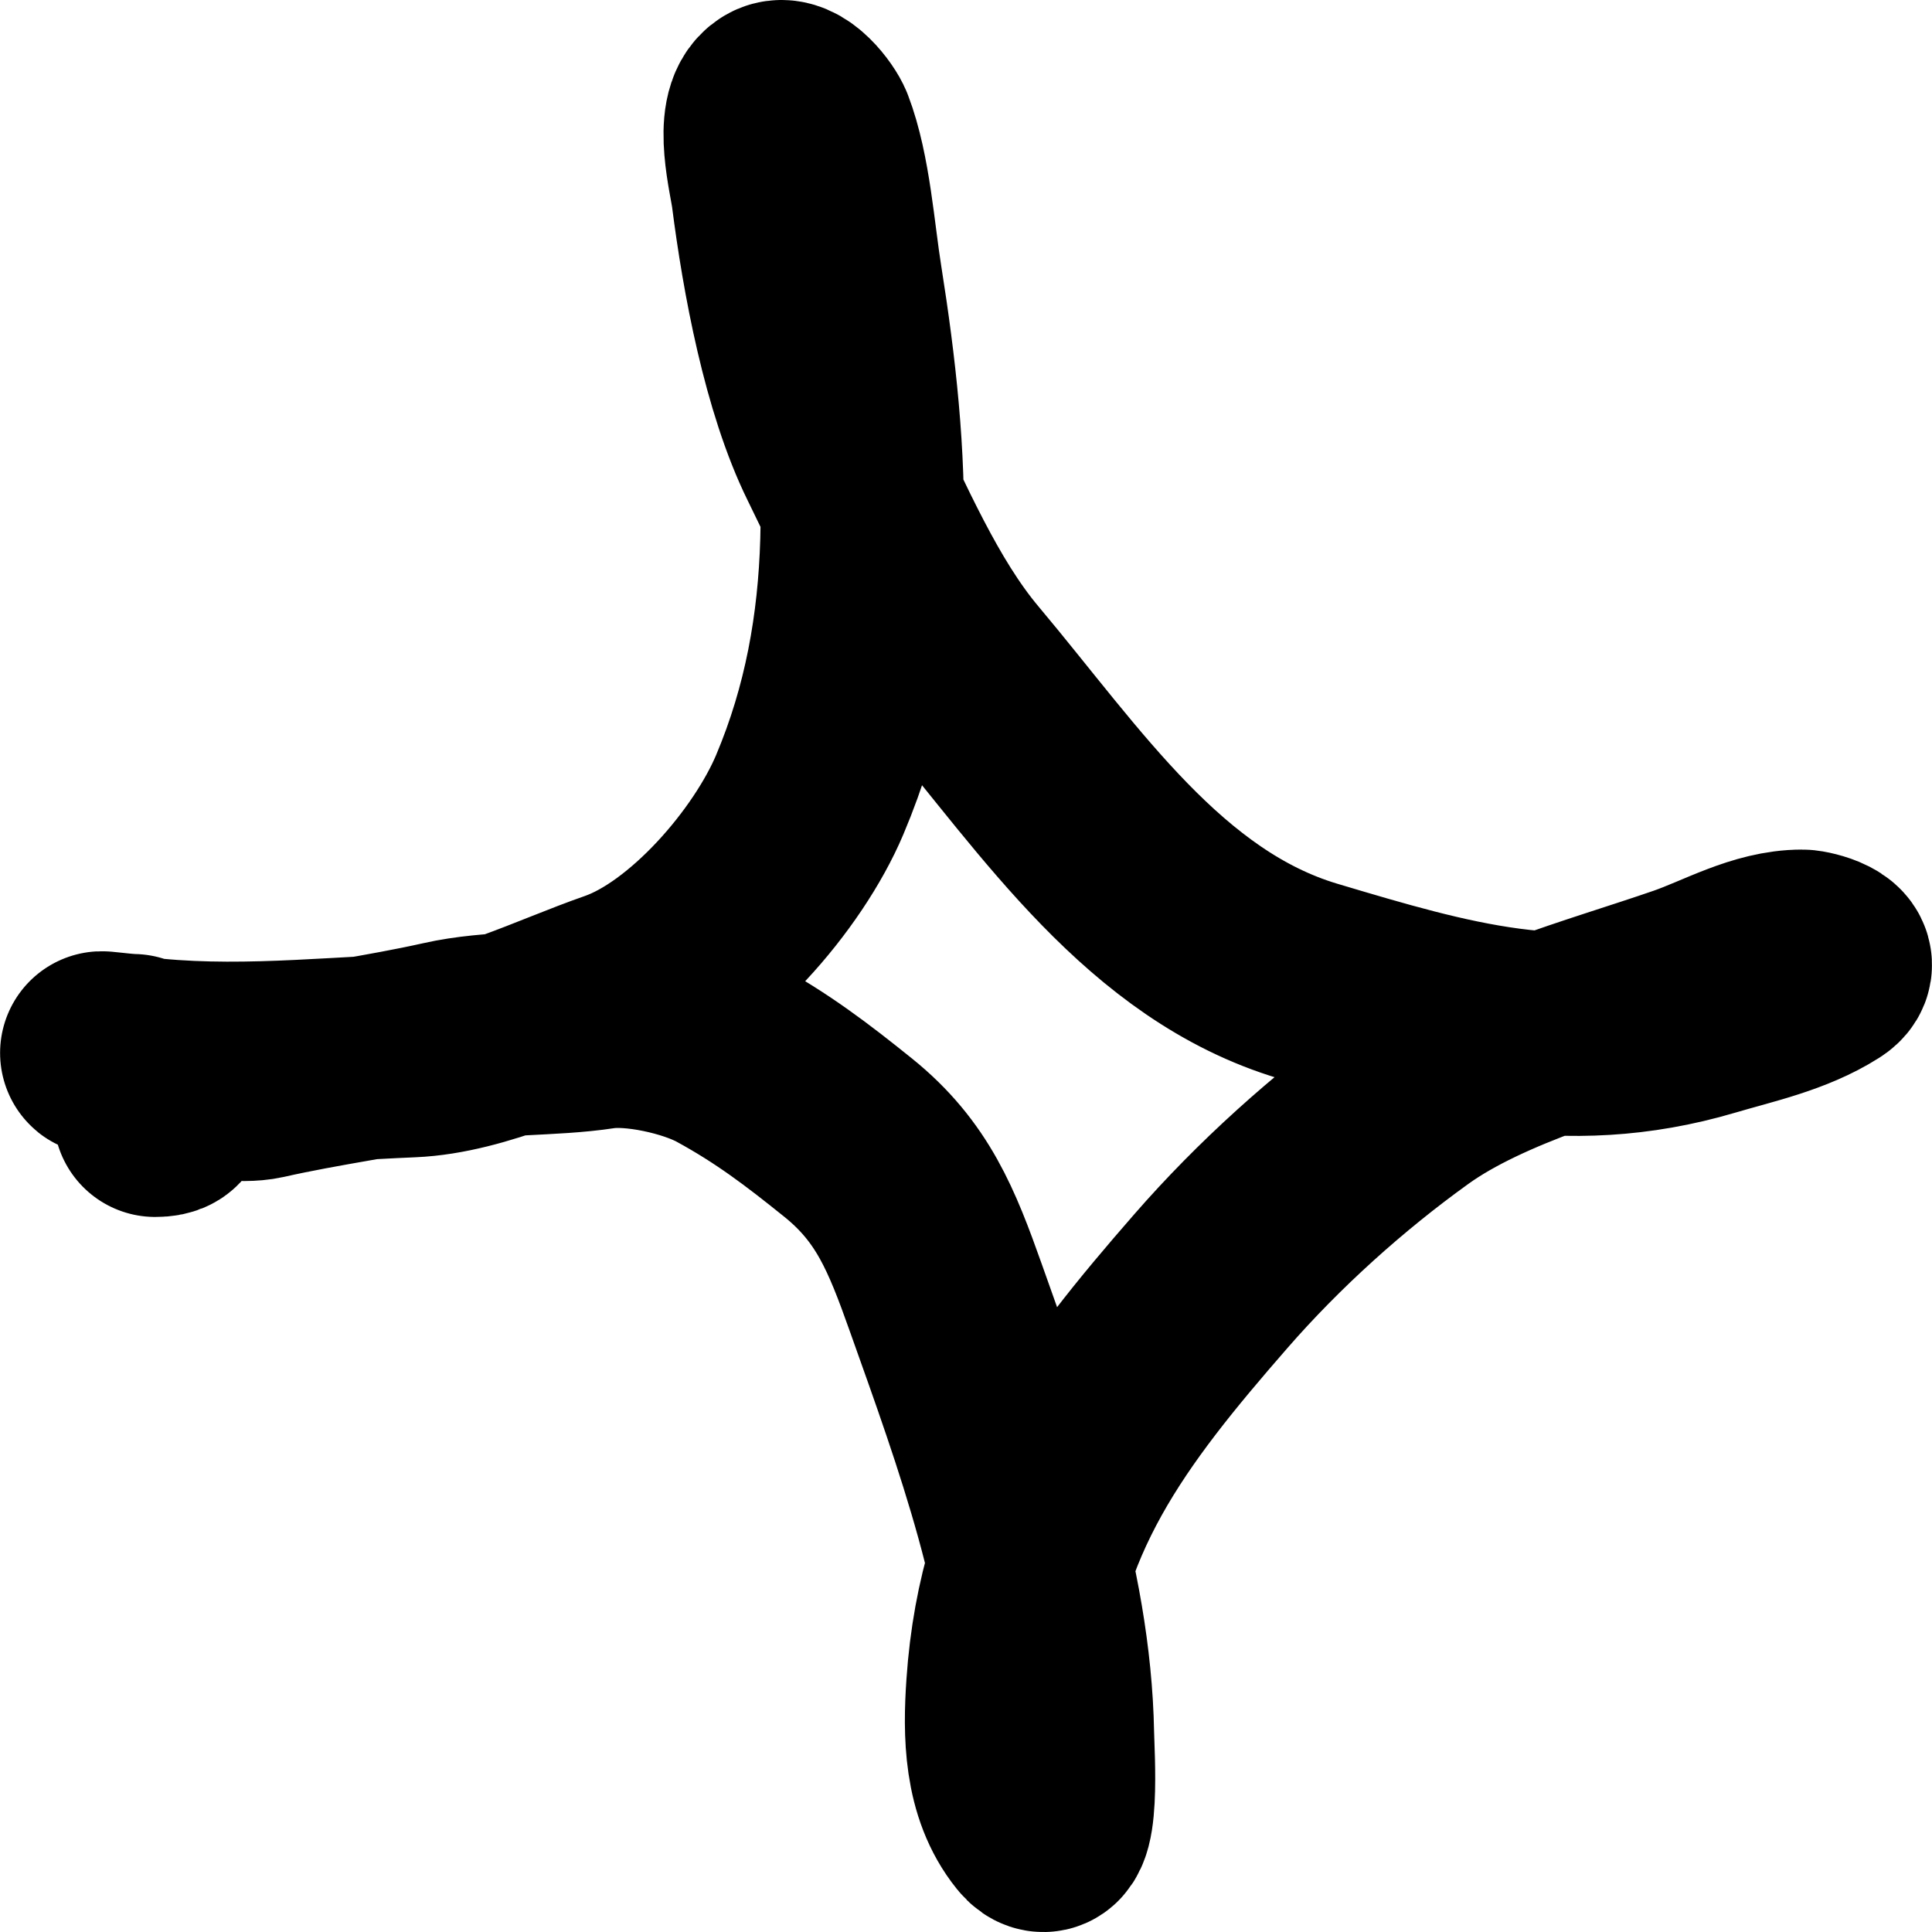 <svg width="19" height="19" viewBox="0 0 19 19" fill="none" xmlns="http://www.w3.org/2000/svg">
<path d="M1.309 10.382C1.196 10.382 0.792 10.324 1.136 10.378C2.116 10.531 3.058 10.423 4.041 10.382C4.708 10.354 5.454 9.974 6.083 9.755C6.848 9.488 7.653 8.55 7.963 7.816C8.652 6.187 8.541 4.489 8.269 2.773C8.196 2.32 8.157 1.713 7.995 1.291C7.962 1.204 7.764 0.936 7.634 1.014C7.423 1.139 7.58 1.737 7.601 1.906C7.703 2.704 7.9 3.77 8.252 4.484C8.599 5.186 8.939 6.003 9.446 6.606C10.434 7.782 11.358 9.198 12.865 9.649C14.228 10.056 15.383 10.397 16.783 9.983C17.171 9.868 17.598 9.779 17.944 9.559C18.133 9.44 17.786 9.355 17.723 9.355C17.326 9.355 16.956 9.578 16.586 9.706C15.739 9.999 14.592 10.302 13.858 10.83C13.157 11.334 12.478 11.945 11.909 12.598C10.835 13.83 10.027 14.885 9.912 16.581C9.88 17.047 9.884 17.572 10.189 17.95C10.416 18.231 10.354 17.254 10.35 17.053C10.323 15.58 9.784 14.119 9.301 12.761C9.065 12.097 8.877 11.62 8.341 11.188C7.934 10.86 7.593 10.601 7.131 10.349C6.817 10.178 6.244 10.052 5.898 10.105C5.408 10.18 4.855 10.144 4.379 10.252C3.771 10.388 3.162 10.465 2.575 10.598C2.36 10.646 2.069 10.571 1.904 10.618C1.863 10.63 1.606 10.685 1.606 10.716C1.606 10.848 1.744 10.968 1.526 10.968" stroke="black" stroke-width="2" stroke-linecap="round"/>
</svg>
